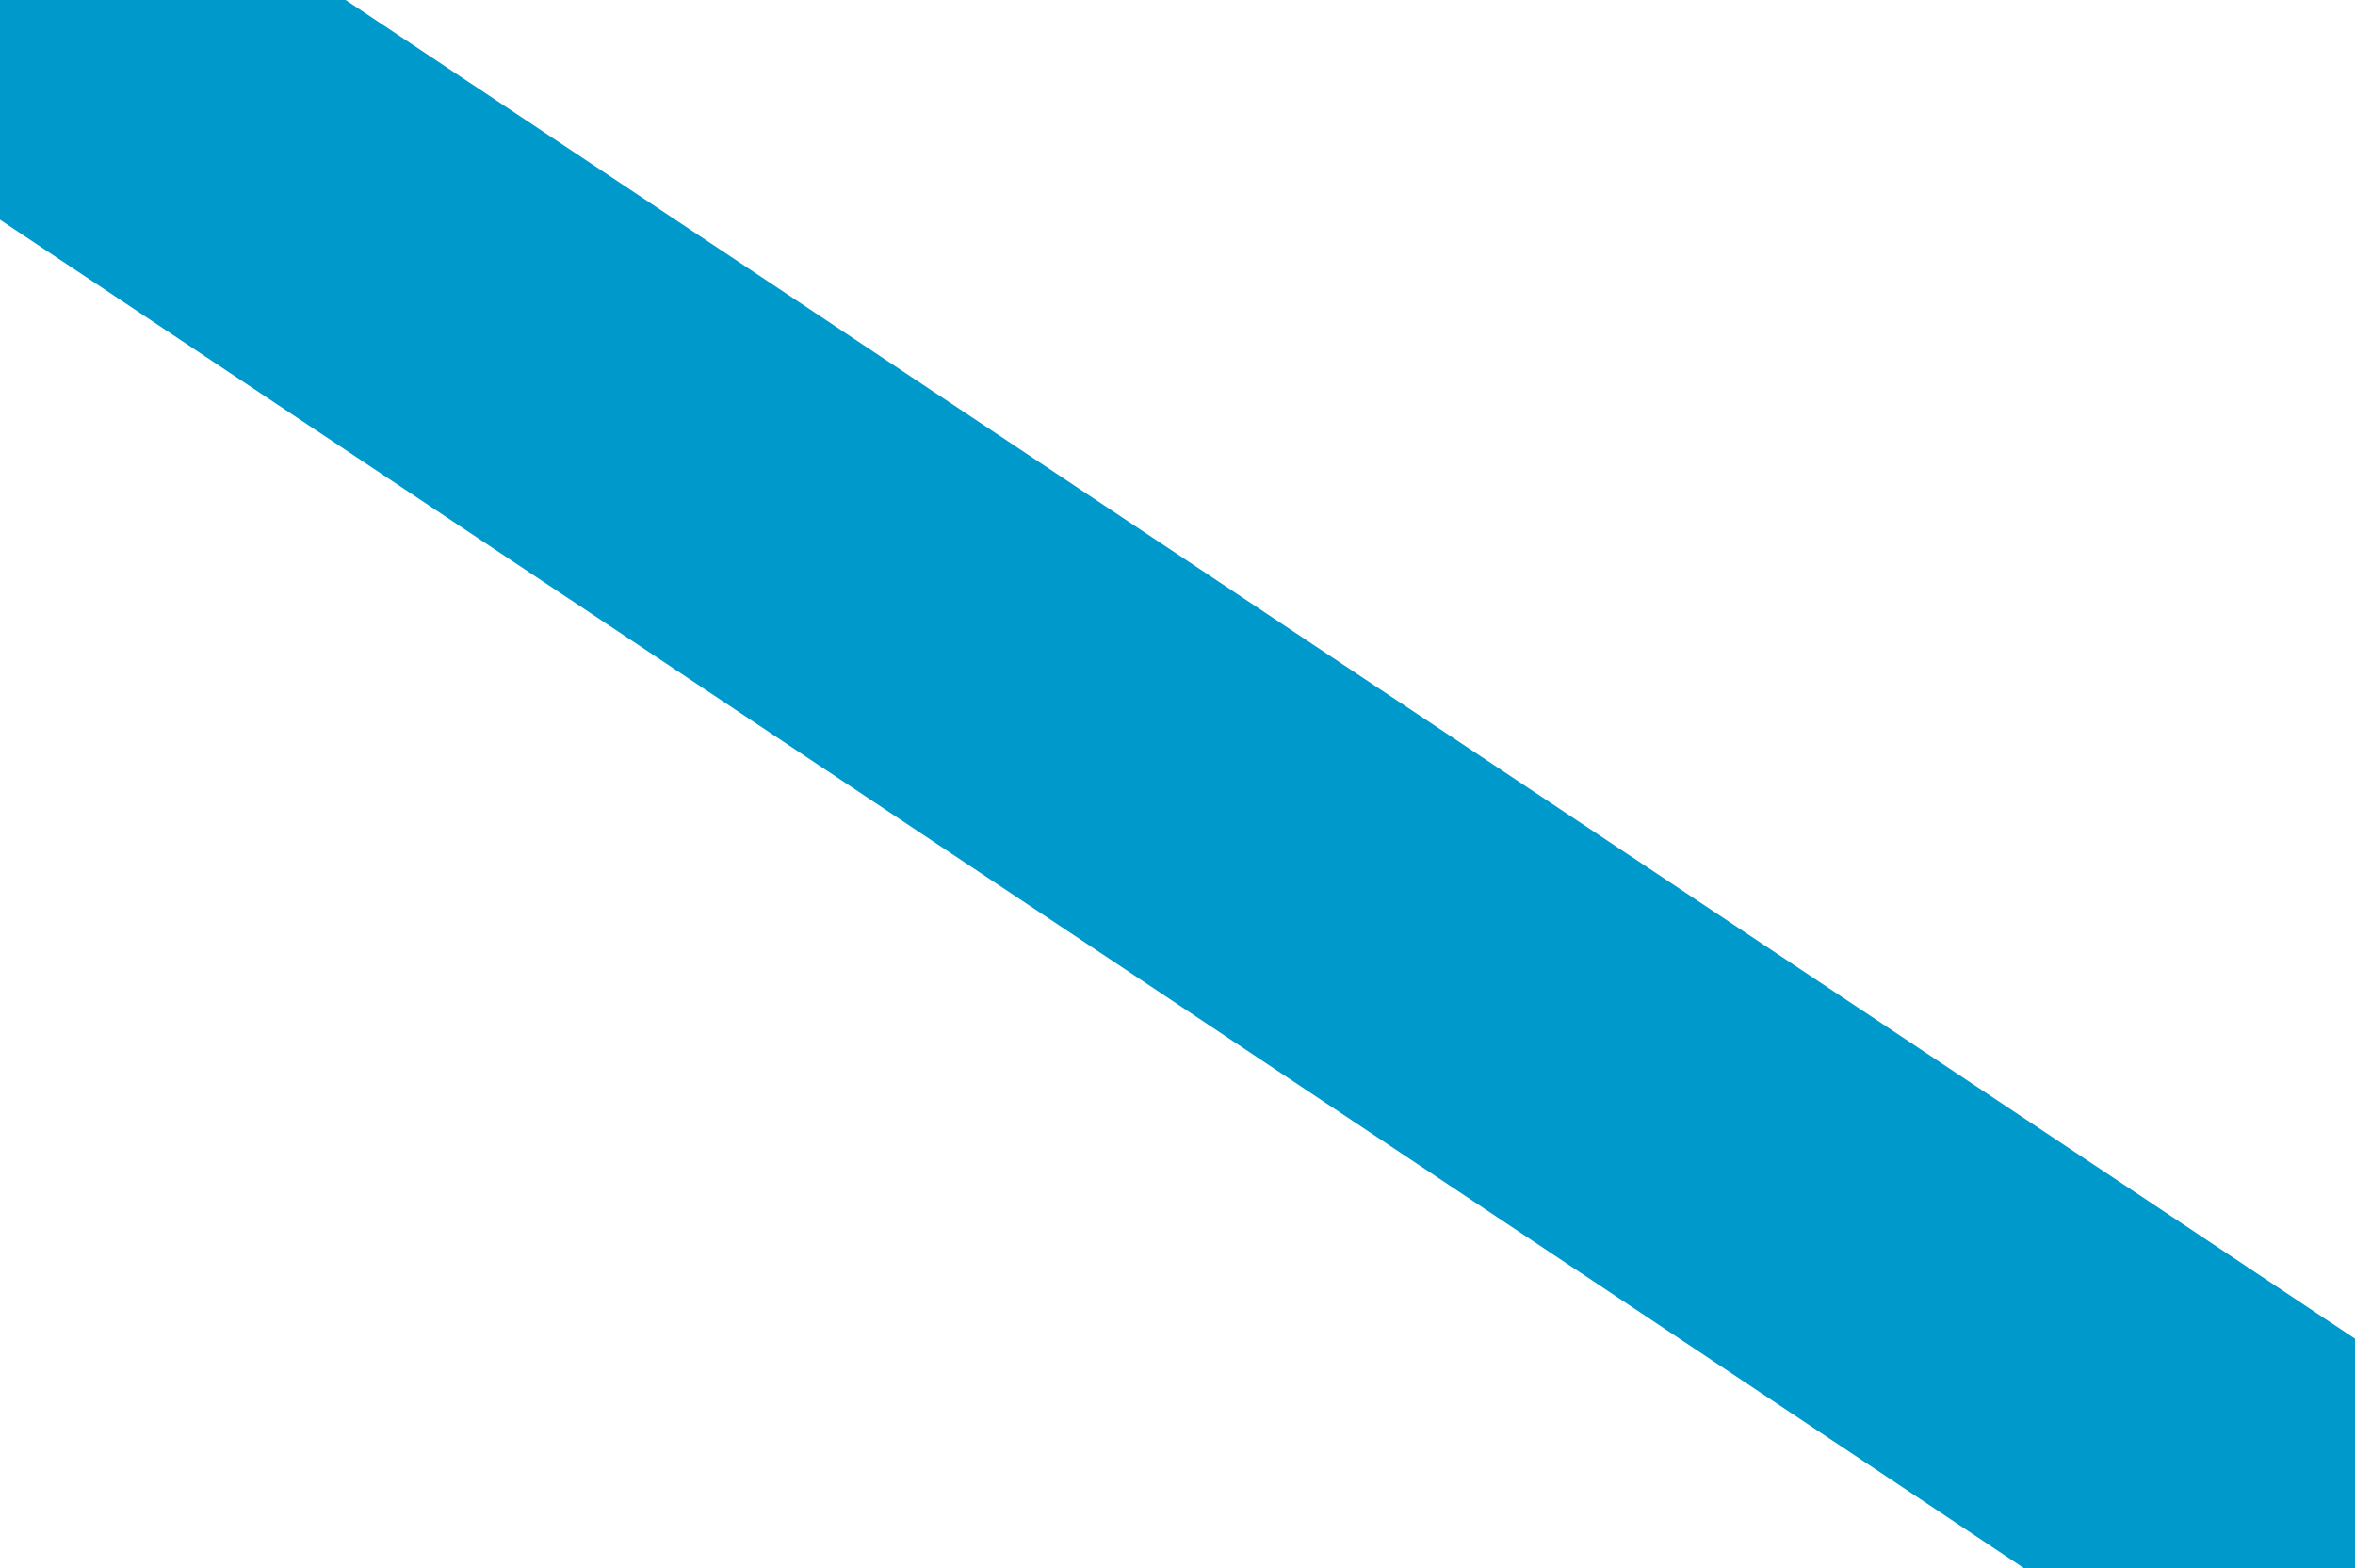 <?xml version="1.0" encoding="utf-8"?>
<!-- Generator: Adobe Illustrator 14.0.0, SVG Export Plug-In . SVG Version: 6.00 Build 43363)  -->
<!DOCTYPE svg PUBLIC "-//W3C//DTD SVG 1.1//EN" "http://www.w3.org/Graphics/SVG/1.1/DTD/svg11.dtd">
<svg version="1.1" id="Capa_1" xmlns="http://www.w3.org/2000/svg" xmlns:xlink="http://www.w3.org/1999/xlink" x="0px" y="0px"
	 width="42.041px" height="28px" viewBox="0 0 42.041 28" enable-background="new 0 0 42.041 28" xml:space="preserve">
<g>
	<rect fill="#FFFFFF" width="42.041" height="28"/>
	<polygon fill="#0099CC" points="0,0 0,3.923 36.129,28 42.041,28 42.041,23.905 6.169,0 	"/>
</g>
</svg>
